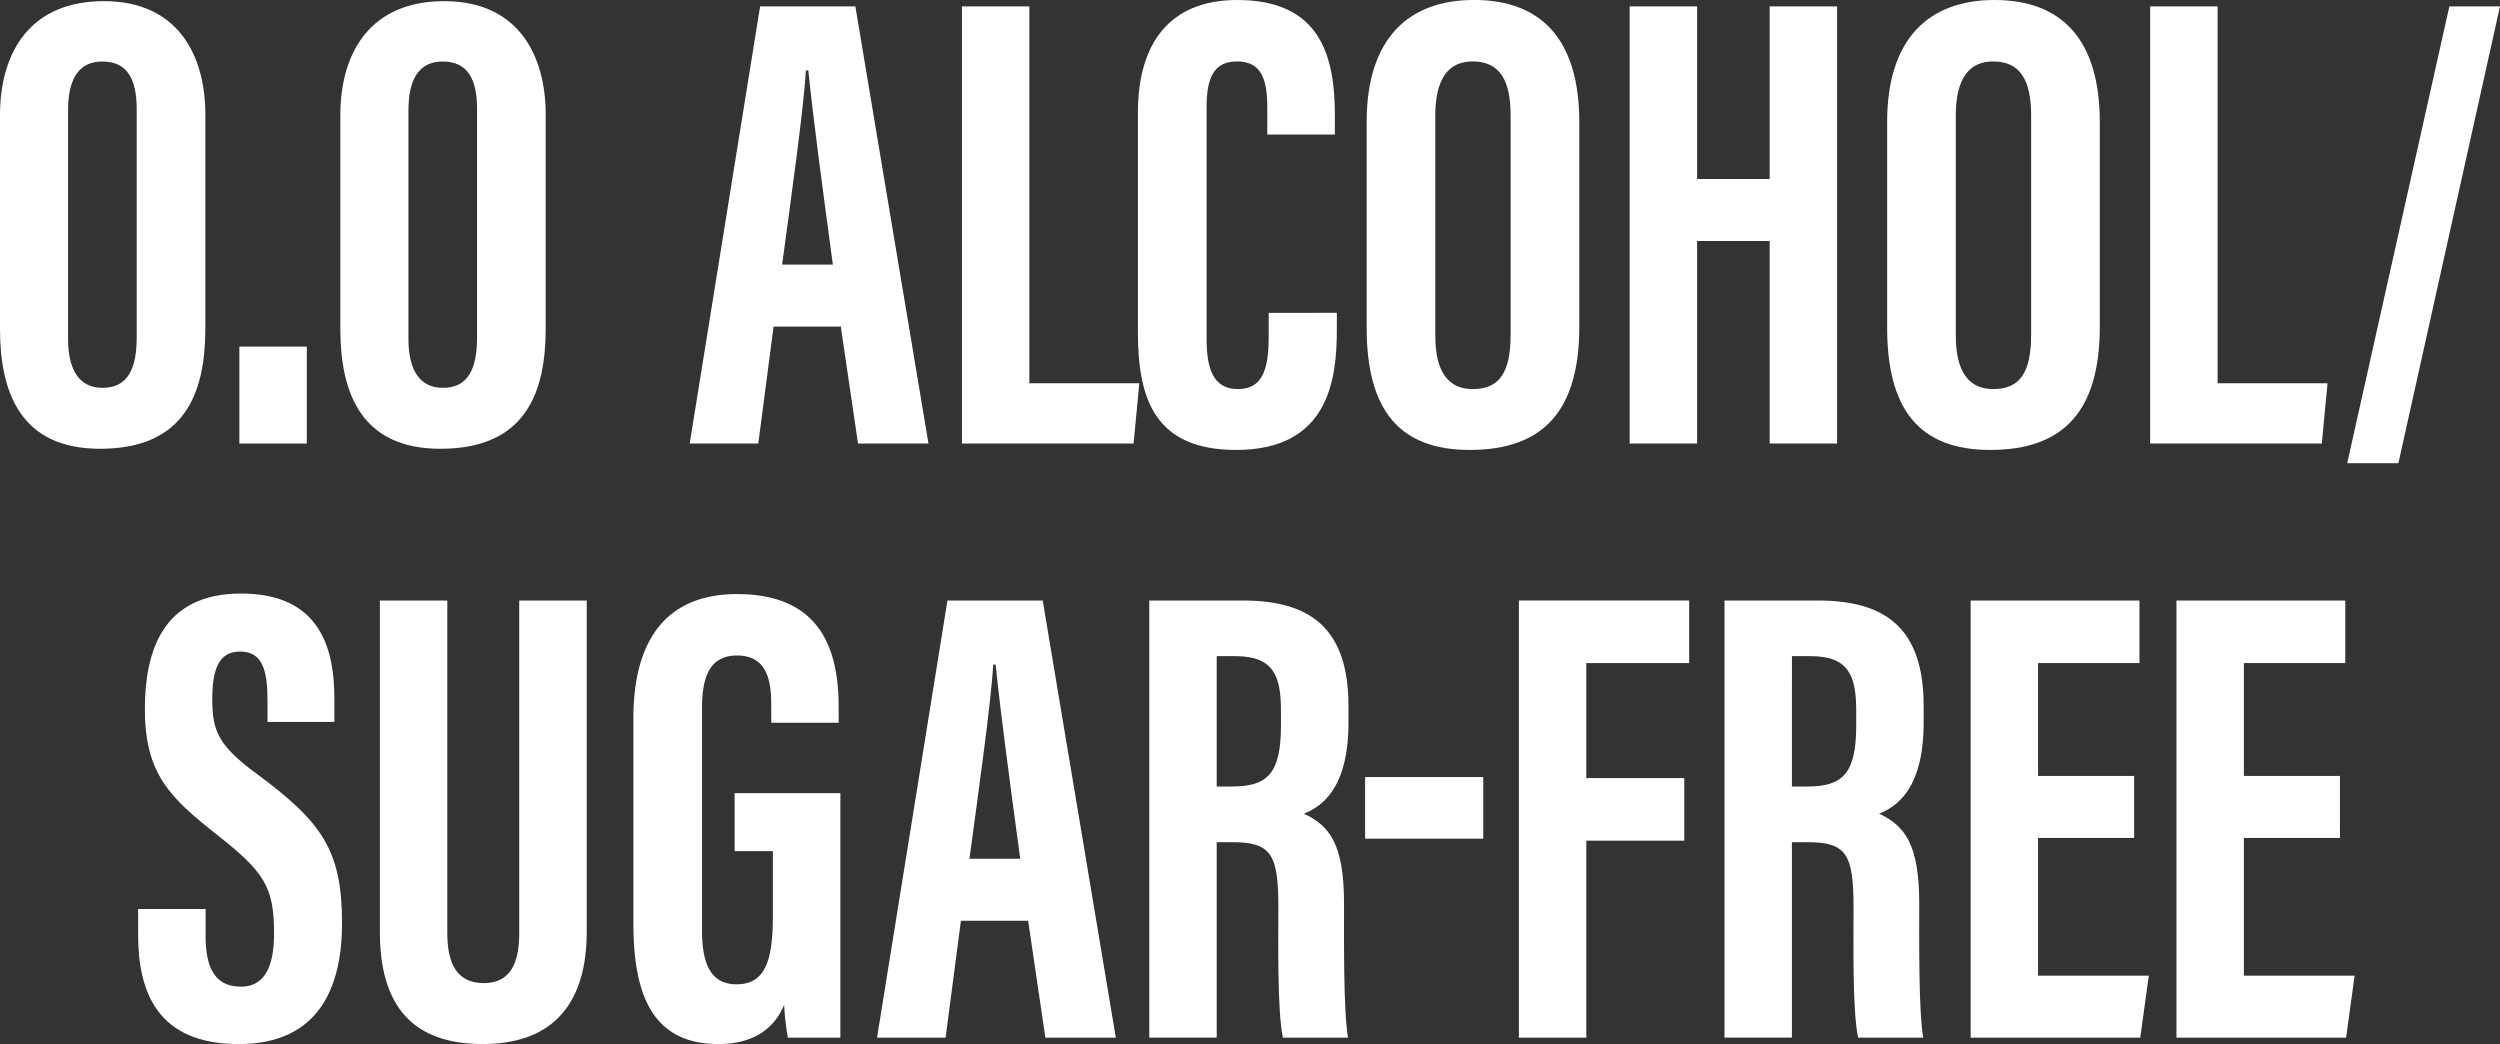 <svg id="Group_545" data-name="Group 545" xmlns="http://www.w3.org/2000/svg" xmlns:xlink="http://www.w3.org/1999/xlink" width="290.346" height="121.254" viewBox="0 0 290.346 121.254">
  <rect x="0" y="0" width="290.346" height="121.254" fill="#333333" stroke="none"/>
  <defs>
    <clipPath id="clip-path">
      <rect id="Rectangle_500" data-name="Rectangle 500" width="290.346" height="121.254" fill="none"/>
    </clipPath>
  </defs>
  <g id="Group_544" data-name="Group 544" clip-path="url(#clip-path)">
    <path id="Path_21157" data-name="Path 21157" d="M23.849,13.343V38.126c0,7.444-2.307,13.994-12.235,13.994C2.449,52.12,0,45.665,0,38.211V13.42C0,5.75,3.754.133,12.052.133c8.672,0,11.8,6.344,11.8,13.21M7.906,12.817V39.388c0,3.306,1.125,5.656,3.994,5.656,2.94,0,3.976-2.213,3.976-5.875V12.692c0-3.519-1.1-5.549-3.985-5.549-2.9,0-3.985,2.253-3.985,5.674" fill="#fff"/>
    <rect id="Rectangle_498" data-name="Rectangle 498" width="7.83" height="11.258" transform="translate(27.801 40.254)" fill="#fff"/>
    <path id="Path_21158" data-name="Path 21158" d="M63.376,13.343V38.126c0,7.444-2.307,13.994-12.235,13.994-9.165,0-11.614-6.455-11.614-13.909V13.42C39.527,5.75,43.281.133,51.579.133c8.672,0,11.8,6.344,11.8,13.21m-15.943-.526V39.388c0,3.306,1.125,5.656,3.994,5.656,2.94,0,3.976-2.213,3.976-5.875V12.692c0-3.519-1.1-5.549-3.985-5.549-2.9,0-3.985,2.253-3.985,5.674" fill="#fff"/>
    <path id="Path_21159" data-name="Path 21159" d="M89.843,37.931,88.064,51.512H80.1L88.278.742H99.341l8.491,50.77H99.649l-2-13.581Zm6.885-7.2c-1.161-8.623-2.271-16.807-2.851-22.547h-.286c-.219,4.183-1.745,15.054-2.757,22.547Z" fill="#fff"/>
    <path id="Path_21160" data-name="Path 21160" d="M111.719.742h7.831V44.513h12.768l-.666,7H111.719Z" fill="#fff"/>
    <path id="Path_21161" data-name="Path 21161" d="M155.257,36.332v1.979c0,5.807-.966,13.943-11.7,13.943-9.4,0-11.4-5.876-11.4-13.623V13.03C132.159,5.2,135.713,0,143.688,0c9.523,0,11.341,6.312,11.341,13.348v2.274h-7.848V12.428c0-3.374-.791-5.294-3.511-5.294-2.674,0-3.538,1.847-3.538,5.321V39.3c0,3.313.66,5.887,3.632,5.887,2.827,0,3.578-2.237,3.578-6.015v-2.84Z" fill="#fff"/>
    <path id="Path_21162" data-name="Path 21162" d="M183.418,14.217V37.926c0,9.729-4.129,14.328-12.73,14.328-8.251,0-11.967-4.718-11.967-14.2v-23.9c0-9.724,4.9-14.159,12.462-14.159,7.7,0,12.235,4.447,12.235,14.217m-16.724-.767V38.987c0,4.218,1.522,6.2,4.347,6.2,3.042,0,4.4-1.848,4.4-6.313V13.392c0-4.03-1.237-6.258-4.414-6.258-2.82,0-4.337,2.018-4.337,6.316" fill="#fff"/>
    <path id="Path_21163" data-name="Path 21163" d="M189.268.742H197.1V20.785h8.428V.742h7.83V51.513h-7.83V27.986H197.1V51.513h-7.831Z" fill="#fff"/>
    <path id="Path_21164" data-name="Path 21164" d="M243.868,14.217V37.926c0,9.729-4.129,14.328-12.73,14.328-8.252,0-11.967-4.718-11.967-14.2v-23.9C219.171,4.435,224.066,0,231.633,0c7.7,0,12.235,4.447,12.235,14.217m-16.724-.767V38.987c0,4.218,1.522,6.2,4.347,6.2,3.042,0,4.4-1.848,4.4-6.313V13.392c0-4.03-1.237-6.258-4.414-6.258-2.82,0-4.337,2.018-4.337,6.316" fill="#fff"/>
    <path id="Path_21165" data-name="Path 21165" d="M249.717.742h7.831V44.513h12.768l-.666,7H249.717Z" fill="#fff"/>
    <path id="Path_21166" data-name="Path 21166" d="M272.6,53.793,284.465.742h5.881l-11.8,53.051Z" fill="#fff"/>
    <path id="Path_21167" data-name="Path 21167" d="M23.878,105.569v3.138c0,3.778,1.134,5.881,4.109,5.881,3.053,0,3.842-2.891,3.842-6.188,0-5.457-1.176-7.15-6.621-11.446-5.463-4.314-8.382-7.071-8.382-14.587,0-6.691,2.025-13.444,11.189-13.435,9.371.01,10.818,6.69,10.818,12.2v2.712H31.069v-2.5c0-3.535-.595-5.675-3.2-5.675-2.544,0-3.216,2.213-3.216,5.577,0,3.587.681,5.344,5.144,8.609,7.6,5.618,9.927,8.881,9.927,17.375,0,7.2-2.524,14.028-12,14.028-9.392,0-11.681-5.984-11.681-12.672v-3.013Z" fill="#fff"/>
    <path id="Path_21168" data-name="Path 21168" d="M51.95,69.742V108.36c0,3.709,1.212,5.818,4.243,5.818,3.107,0,4.11-2.371,4.11-5.809V69.742h7.839v38.466c0,8.011-3.621,13.046-12.092,13.046-8.069,0-11.931-4.366-11.931-13.018V69.742Z" fill="#fff"/>
    <path id="Path_21169" data-name="Path 21169" d="M97.6,120.512H91.5a30.046,30.046,0,0,1-.429-3.812c-1.407,3.377-4.354,4.554-7.631,4.554-7.473,0-9.878-5.409-9.878-14.013V83.395c0-8.293,3.229-14.4,12.052-14.4C96.273,69,97.4,76.838,97.4,82.288v1.648h-7.83V81.9c0-2.678-.389-5.771-3.967-5.771-2.851,0-4.069,1.972-4.069,6.026v25.973c0,4.064,1.176,6.188,4.005,6.188,3.395,0,4.223-2.842,4.223-8.061V98.849H85.318V92.116H97.6Z" fill="#fff"/>
    <path id="Path_21170" data-name="Path 21170" d="M111.6,106.931l-1.779,13.581h-7.963l8.177-50.77H121.1l8.491,50.77h-8.183l-2-13.581Zm6.885-7.2c-1.161-8.623-2.271-16.807-2.851-22.547h-.286c-.219,4.183-1.745,15.054-2.757,22.547Z" fill="#fff"/>
    <path id="Path_21171" data-name="Path 21171" d="M141.307,97.809v22.7h-7.831V69.741h10.846c7.725,0,12.286,3.1,12.286,12.234v1.933c0,7.8-3.2,9.787-5.168,10.592,2.961,1.39,4.655,3.524,4.655,10.413,0,4.274-.077,12.522.464,15.6H149c-.675-3.067-.532-11.406-.532-15.094,0-6.19-.8-7.609-5.341-7.609Zm0-6.465H143.1c4.143,0,5.667-1.562,5.667-7.083V82.52c0-3.925-.812-6.314-5.25-6.314h-2.212Z" fill="#fff"/>
    <rect id="Rectangle_499" data-name="Rectangle 499" width="13.721" height="7.152" transform="translate(158.541 90.25)" fill="#fff"/>
    <path id="Path_21172" data-name="Path 21172" d="M176.4,69.742h19.778V77.01H184.231V90.366h11.378v7.267H184.231v22.88H176.4Z" fill="#fff"/>
    <path id="Path_21173" data-name="Path 21173" d="M208.109,97.809v22.7h-7.831V69.741h10.846c7.725,0,12.286,3.1,12.286,12.234v1.933c0,7.8-3.2,9.787-5.168,10.592,2.961,1.39,4.655,3.524,4.655,10.413,0,4.274-.077,12.522.464,15.6H215.8c-.675-3.067-.532-11.406-.532-15.094,0-6.19-.8-7.609-5.341-7.609Zm0-6.465h1.8c4.143,0,5.667-1.562,5.667-7.083V82.52c0-3.925-.812-6.314-5.25-6.314h-2.212Z" fill="#fff"/>
    <path id="Path_21174" data-name="Path 21174" d="M247.855,97.32h-11.16v15.992h12.863l-.992,7.2h-19.7V69.742h19.608v7.267H236.695v13.11h11.16Z" fill="#fff"/>
    <path id="Path_21175" data-name="Path 21175" d="M271.756,97.32H260.6v15.992h12.863l-.992,7.2h-19.7V69.742h19.608v7.267H260.6v13.11h11.16Z" fill="#fff"/>
  </g>
</svg>
